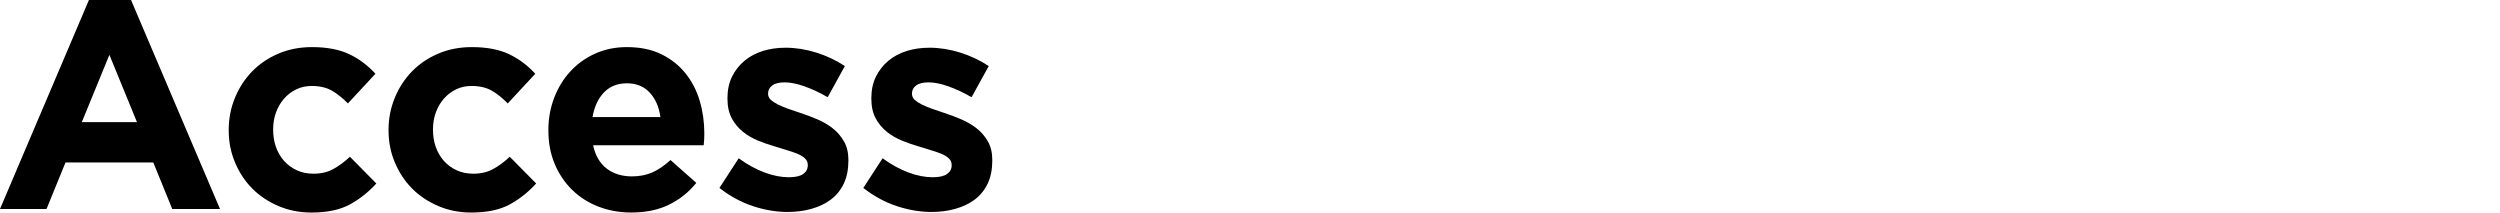<?xml version="1.0" encoding="utf-8"?>
<!-- Generator: Adobe Illustrator 26.3.1, SVG Export Plug-In . SVG Version: 6.00 Build 0)  -->
<svg version="1.1" id="レイヤー_1" xmlns="http://www.w3.org/2000/svg" xmlns:xlink="http://www.w3.org/1999/xlink" x="0px"
	 y="0px" width="119px" height="10.117px" viewBox="0 0 119 10.117" style="enable-background:new 0 0 119 10.117;"
	 xml:space="preserve">
<g>
	<g>
		<g>
			<path d="M8.199,9.947L7.296,7.733H3.118L2.215,9.947H0L4.233,0h2.004l4.235,9.947H8.199z M5.207,2.61L3.894,5.813H6.52
				L5.207,2.61z"/>
			<path d="M16.659,9.729c-0.471,0.258-1.083,0.388-1.835,0.388c-0.565,0-1.089-0.104-1.573-0.311
				c-0.484-0.207-0.902-0.486-1.25-0.839c-0.348-0.352-0.62-0.768-0.817-1.242c-0.199-0.474-0.297-0.98-0.297-1.518V6.18
				c0-0.535,0.098-1.043,0.297-1.524c0.197-0.48,0.469-0.898,0.817-1.256c0.348-0.358,0.766-0.64,1.25-0.847s1.018-0.311,1.6-0.311
				c0.715,0,1.307,0.114,1.778,0.339c0.471,0.226,0.886,0.537,1.242,0.931L16.56,4.924c-0.246-0.254-0.498-0.457-0.756-0.606
				c-0.258-0.15-0.581-0.226-0.967-0.226c-0.274,0-0.52,0.055-0.74,0.163c-0.222,0.108-0.415,0.256-0.579,0.445
				c-0.165,0.187-0.291,0.406-0.382,0.656c-0.089,0.248-0.134,0.514-0.134,0.797V6.18c0,0.291,0.045,0.565,0.134,0.819
				c0.091,0.254,0.219,0.474,0.388,0.663c0.169,0.187,0.372,0.337,0.608,0.445c0.234,0.108,0.498,0.161,0.789,0.161
				c0.358,0,0.671-0.073,0.939-0.219c0.268-0.146,0.533-0.341,0.797-0.587l1.256,1.272C17.546,9.138,17.129,9.471,16.659,9.729z"/>
			<path d="M24.267,9.729c-0.471,0.258-1.083,0.388-1.835,0.388c-0.565,0-1.089-0.104-1.573-0.311
				c-0.484-0.207-0.902-0.486-1.25-0.839c-0.348-0.352-0.62-0.768-0.817-1.242c-0.199-0.474-0.297-0.98-0.297-1.518V6.18
				c0-0.535,0.098-1.043,0.297-1.524c0.197-0.48,0.469-0.898,0.817-1.256c0.348-0.358,0.766-0.64,1.25-0.847s1.018-0.311,1.6-0.311
				c0.715,0,1.307,0.114,1.778,0.339c0.471,0.226,0.886,0.537,1.242,0.931l-1.311,1.412c-0.246-0.254-0.498-0.457-0.756-0.606
				c-0.258-0.15-0.581-0.226-0.967-0.226c-0.274,0-0.52,0.055-0.74,0.163c-0.222,0.108-0.415,0.256-0.579,0.445
				c-0.165,0.187-0.291,0.406-0.382,0.656c-0.089,0.248-0.134,0.514-0.134,0.797V6.18c0,0.291,0.045,0.565,0.134,0.819
				c0.091,0.254,0.219,0.474,0.388,0.663c0.169,0.187,0.372,0.337,0.608,0.445c0.234,0.108,0.498,0.161,0.789,0.161
				c0.358,0,0.671-0.073,0.939-0.219c0.268-0.146,0.533-0.341,0.797-0.587l1.256,1.272C25.155,9.138,24.738,9.471,24.267,9.729z"/>
			<path d="M33.518,6.646c-0.006,0.075-0.012,0.163-0.022,0.268h-5.264c0.104,0.488,0.319,0.858,0.644,1.108
				c0.323,0.248,0.726,0.374,1.205,0.374c0.358,0,0.677-0.063,0.961-0.185c0.282-0.122,0.573-0.319,0.874-0.593l1.228,1.087
				c-0.358,0.443-0.791,0.789-1.299,1.037c-0.508,0.25-1.104,0.374-1.791,0.374c-0.565,0-1.089-0.094-1.573-0.282
				c-0.484-0.189-0.904-0.457-1.256-0.805c-0.352-0.348-0.628-0.76-0.825-1.234c-0.199-0.474-0.297-1.004-0.297-1.589V6.18
				c0-0.535,0.093-1.043,0.276-1.524c0.183-0.48,0.439-0.898,0.768-1.256c0.331-0.358,0.722-0.64,1.179-0.847
				c0.457-0.207,0.963-0.311,1.518-0.311c0.63,0,1.175,0.114,1.636,0.339c0.461,0.226,0.845,0.53,1.15,0.911
				c0.305,0.38,0.532,0.817,0.677,1.311c0.146,0.494,0.219,1.01,0.219,1.545v0.028C33.524,6.481,33.522,6.569,33.518,6.646z
				 M30.929,4.41c-0.274-0.297-0.636-0.445-1.087-0.445c-0.453,0-0.817,0.146-1.095,0.437c-0.278,0.291-0.459,0.683-0.543,1.171
				h3.232C31.37,5.093,31.201,4.705,30.929,4.41z"/>
			<path d="M40.164,8.741c-0.146,0.305-0.35,0.557-0.612,0.756c-0.264,0.197-0.573,0.345-0.925,0.443
				c-0.352,0.1-0.732,0.15-1.136,0.15c-0.535,0-1.085-0.093-1.644-0.276c-0.559-0.183-1.095-0.472-1.602-0.868l0.917-1.412
				c0.415,0.301,0.827,0.528,1.234,0.677c0.409,0.152,0.793,0.226,1.152,0.226c0.309,0,0.537-0.051,0.683-0.156
				c0.146-0.102,0.219-0.24,0.219-0.409V7.845c0-0.112-0.041-0.213-0.126-0.297c-0.085-0.085-0.201-0.157-0.346-0.219
				c-0.146-0.061-0.313-0.12-0.5-0.175c-0.189-0.057-0.386-0.118-0.593-0.183c-0.264-0.077-0.53-0.167-0.797-0.276
				s-0.51-0.25-0.726-0.423c-0.217-0.175-0.394-0.388-0.53-0.642c-0.136-0.254-0.205-0.565-0.205-0.931V4.67
				c0-0.386,0.073-0.726,0.219-1.024c0.146-0.295,0.343-0.547,0.593-0.754s0.541-0.362,0.874-0.467
				c0.335-0.102,0.695-0.154,1.081-0.154c0.48,0,0.967,0.077,1.461,0.232s0.947,0.368,1.36,0.642l-0.817,1.482
				c-0.376-0.217-0.744-0.388-1.1-0.516c-0.358-0.126-0.673-0.191-0.947-0.191c-0.264,0-0.461,0.049-0.593,0.15
				c-0.132,0.098-0.197,0.222-0.197,0.372v0.03c0,0.102,0.041,0.195,0.126,0.276c0.085,0.079,0.199,0.154,0.339,0.224
				c0.142,0.071,0.305,0.14,0.488,0.205c0.183,0.067,0.378,0.132,0.585,0.199c0.264,0.085,0.532,0.185,0.805,0.303
				c0.272,0.116,0.518,0.26,0.734,0.429c0.215,0.169,0.394,0.376,0.535,0.622c0.142,0.244,0.211,0.541,0.211,0.888v0.03
				C40.382,8.071,40.31,8.436,40.164,8.741z"/>
			<path d="M47.013,8.741c-0.146,0.305-0.35,0.557-0.612,0.756c-0.264,0.197-0.573,0.345-0.925,0.443
				c-0.352,0.1-0.732,0.15-1.136,0.15c-0.535,0-1.085-0.093-1.644-0.276c-0.559-0.183-1.095-0.472-1.602-0.868l0.917-1.412
				c0.415,0.301,0.827,0.528,1.234,0.677c0.409,0.152,0.793,0.226,1.152,0.226c0.309,0,0.537-0.051,0.683-0.156
				c0.146-0.102,0.219-0.24,0.219-0.409V7.845c0-0.112-0.041-0.213-0.126-0.297c-0.085-0.085-0.201-0.157-0.346-0.219
				c-0.146-0.061-0.313-0.12-0.5-0.175c-0.189-0.057-0.386-0.118-0.593-0.183c-0.264-0.077-0.53-0.167-0.797-0.276
				s-0.51-0.25-0.726-0.423c-0.217-0.175-0.394-0.388-0.53-0.642c-0.136-0.254-0.205-0.565-0.205-0.931V4.67
				c0-0.386,0.073-0.726,0.219-1.024c0.146-0.295,0.343-0.547,0.593-0.754s0.541-0.362,0.874-0.467
				c0.335-0.102,0.695-0.154,1.081-0.154c0.48,0,0.967,0.077,1.461,0.232s0.947,0.368,1.36,0.642l-0.817,1.482
				c-0.376-0.217-0.744-0.388-1.1-0.516c-0.358-0.126-0.673-0.191-0.947-0.191c-0.264,0-0.461,0.049-0.593,0.15
				c-0.132,0.098-0.197,0.222-0.197,0.372v0.03c0,0.102,0.041,0.195,0.126,0.276c0.085,0.079,0.199,0.154,0.339,0.224
				c0.142,0.071,0.305,0.14,0.488,0.205c0.183,0.067,0.378,0.132,0.585,0.199c0.264,0.085,0.532,0.185,0.805,0.303
				c0.272,0.116,0.518,0.26,0.734,0.429c0.215,0.169,0.394,0.376,0.535,0.622c0.142,0.244,0.211,0.541,0.211,0.888v0.03
				C47.231,8.071,47.158,8.436,47.013,8.741z"/>
		</g>
	</g>
</g>
</svg>
